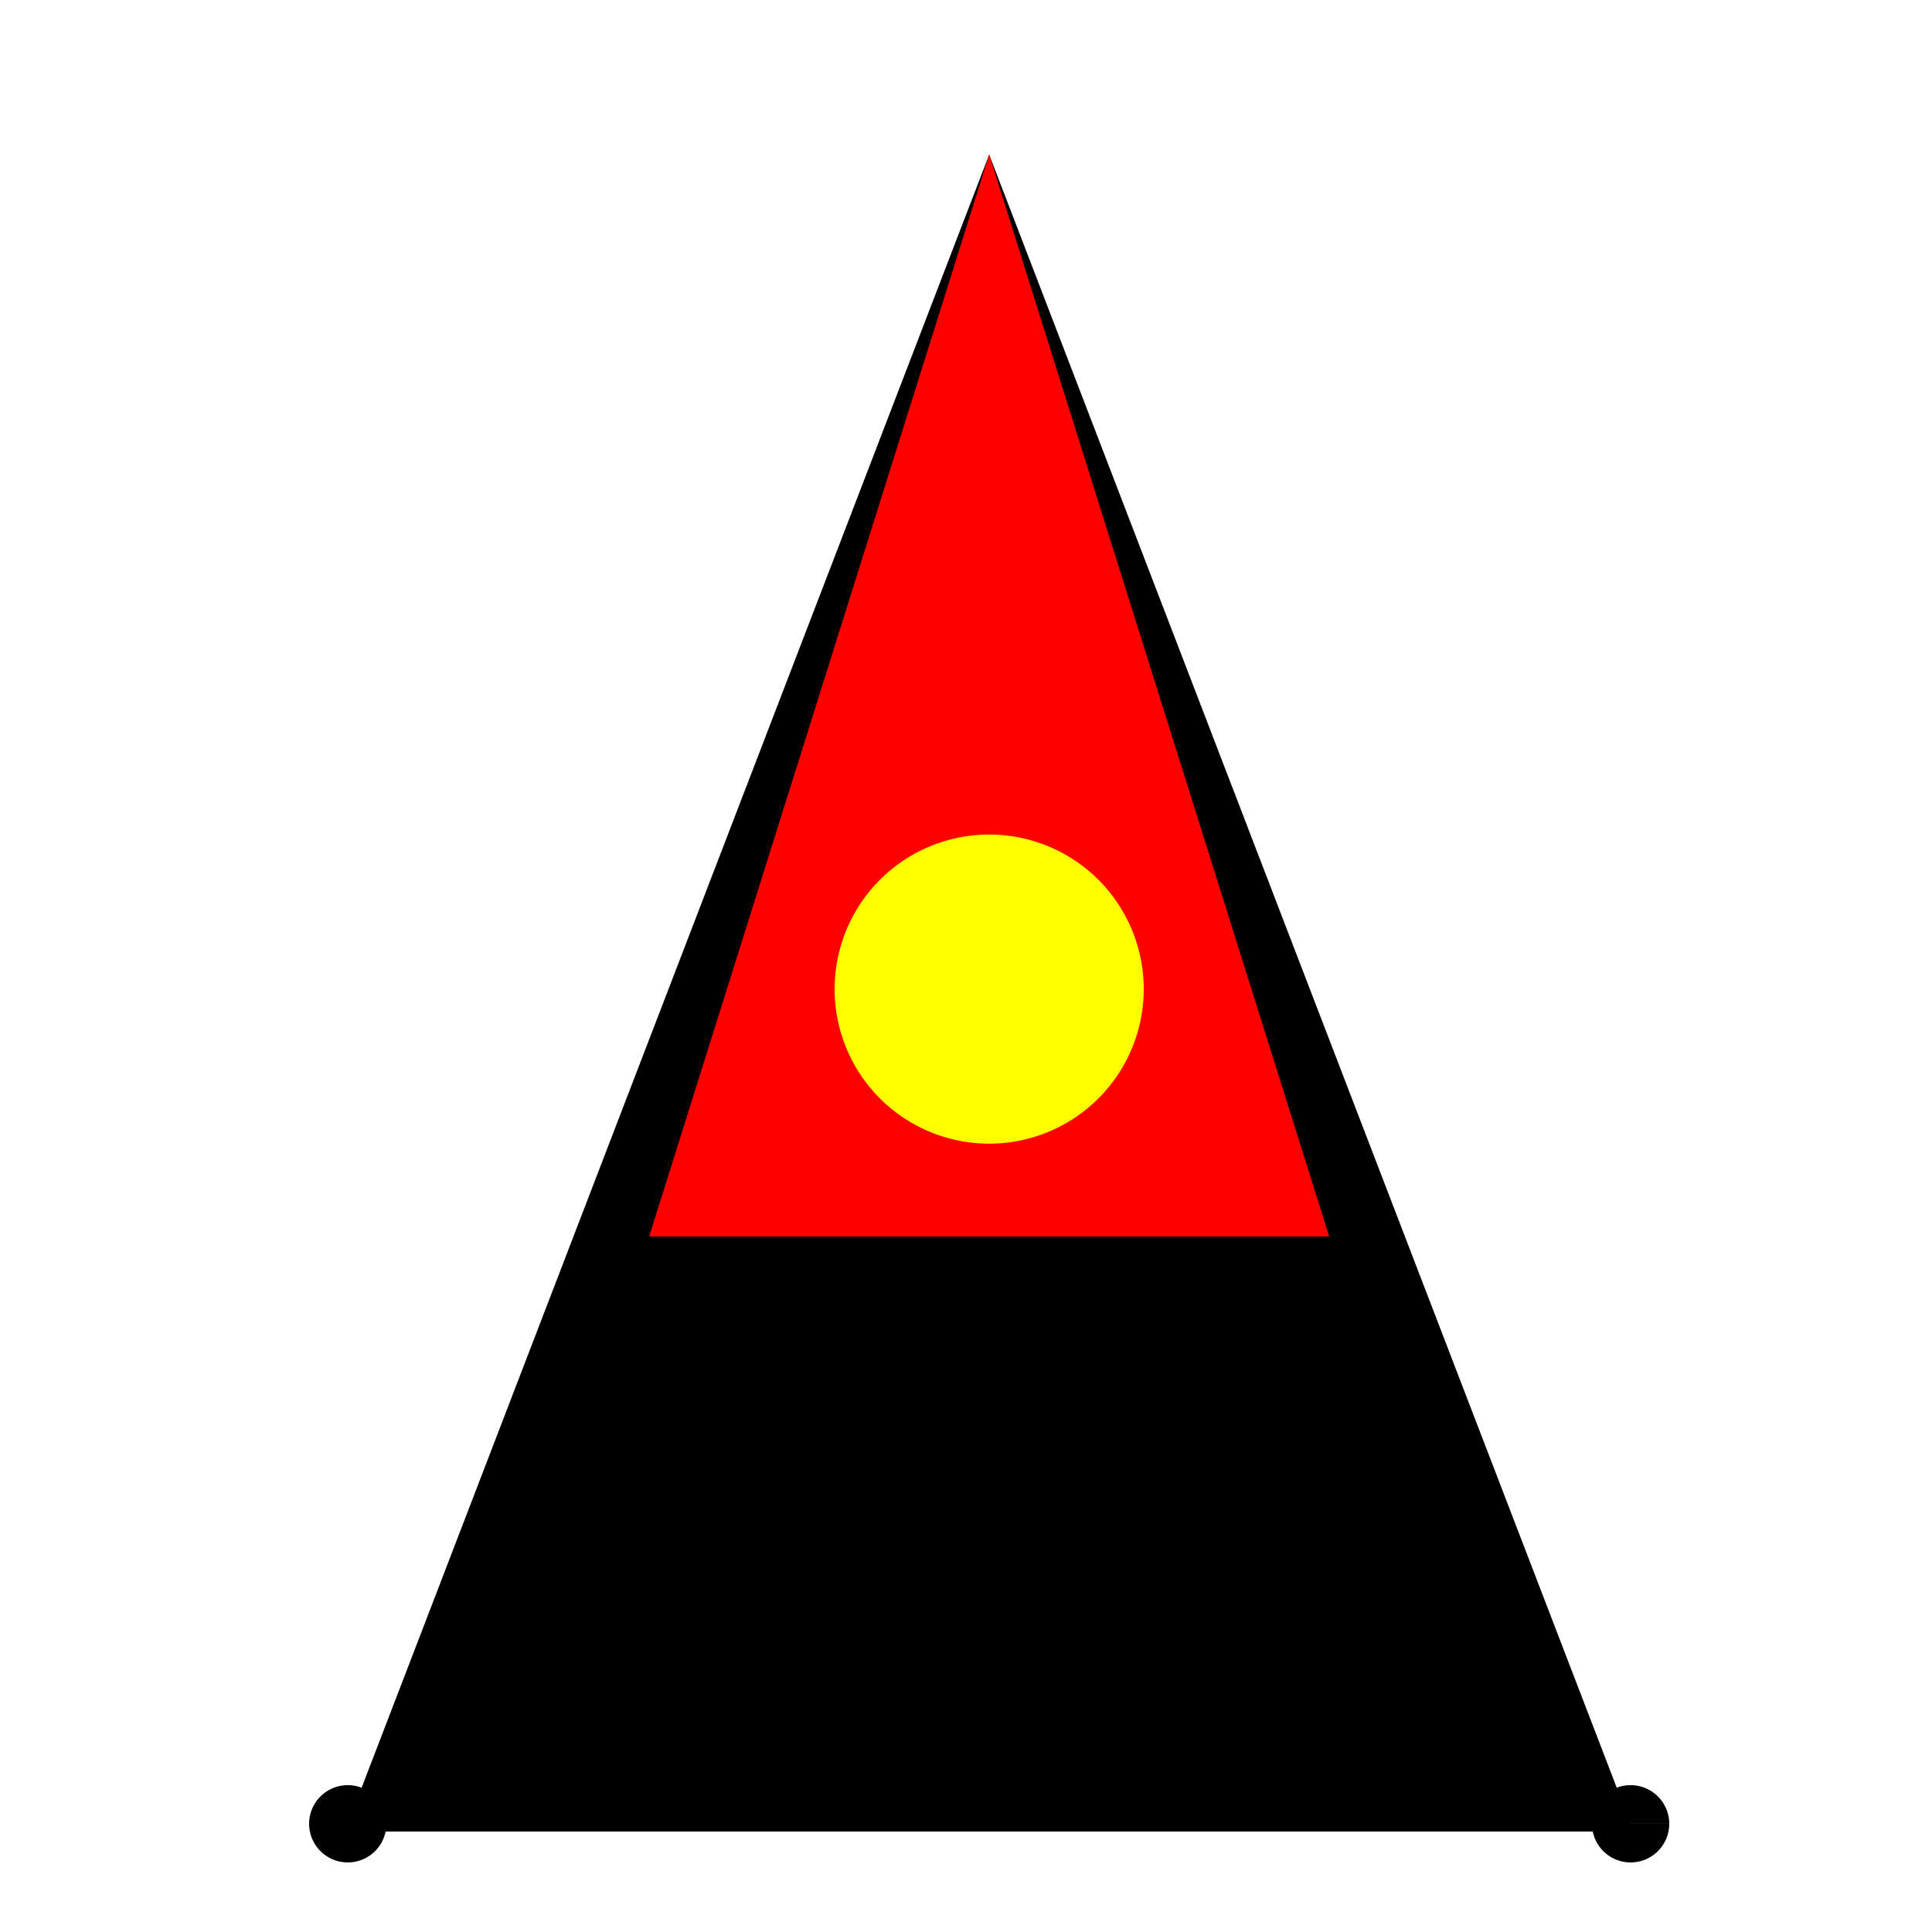 <!--

Generated by DrawGPT.
Free, open source, AI generated images in SVG, PNG, and HTML Canvas format.
https://drawgpt.ai

Created: 2023-09-26T22:23:27.188Z
Link: https://drawgpt.ai/prompt/66901/

-->
<svg xmlns="http://www.w3.org/2000/svg" xmlns:xlink="http://www.w3.org/1999/xlink" width="500" height="500"><defs/><g><rect fill="#ffffff" stroke="none" x="0" y="0" width="512" height="512"/><path fill="#000000" stroke="none" paint-order="stroke fill markers" d=" M 256 40 L 90 472 L 422 472 Z"/><path fill="#ff0000" stroke="none" paint-order="stroke fill markers" d=" M 256 40 L 168 320 L 344 320 Z"/><path fill="#ffff00" stroke="none" paint-order="stroke fill markers" d=" M 296 256 A 40 40 0 1 1 296 255.96"/><path fill="none" stroke="#000000" paint-order="fill stroke markers" d=" M 90 472 L 422 472" stroke-miterlimit="10" stroke-width="4" stroke-dasharray=""/><path fill="#000000" stroke="none" paint-order="stroke fill markers" d=" M 100 472 A 10 10 0 1 1 100 471.99 L 432 472 A 10 10 0 1 1 432 471.99"/></g></svg>